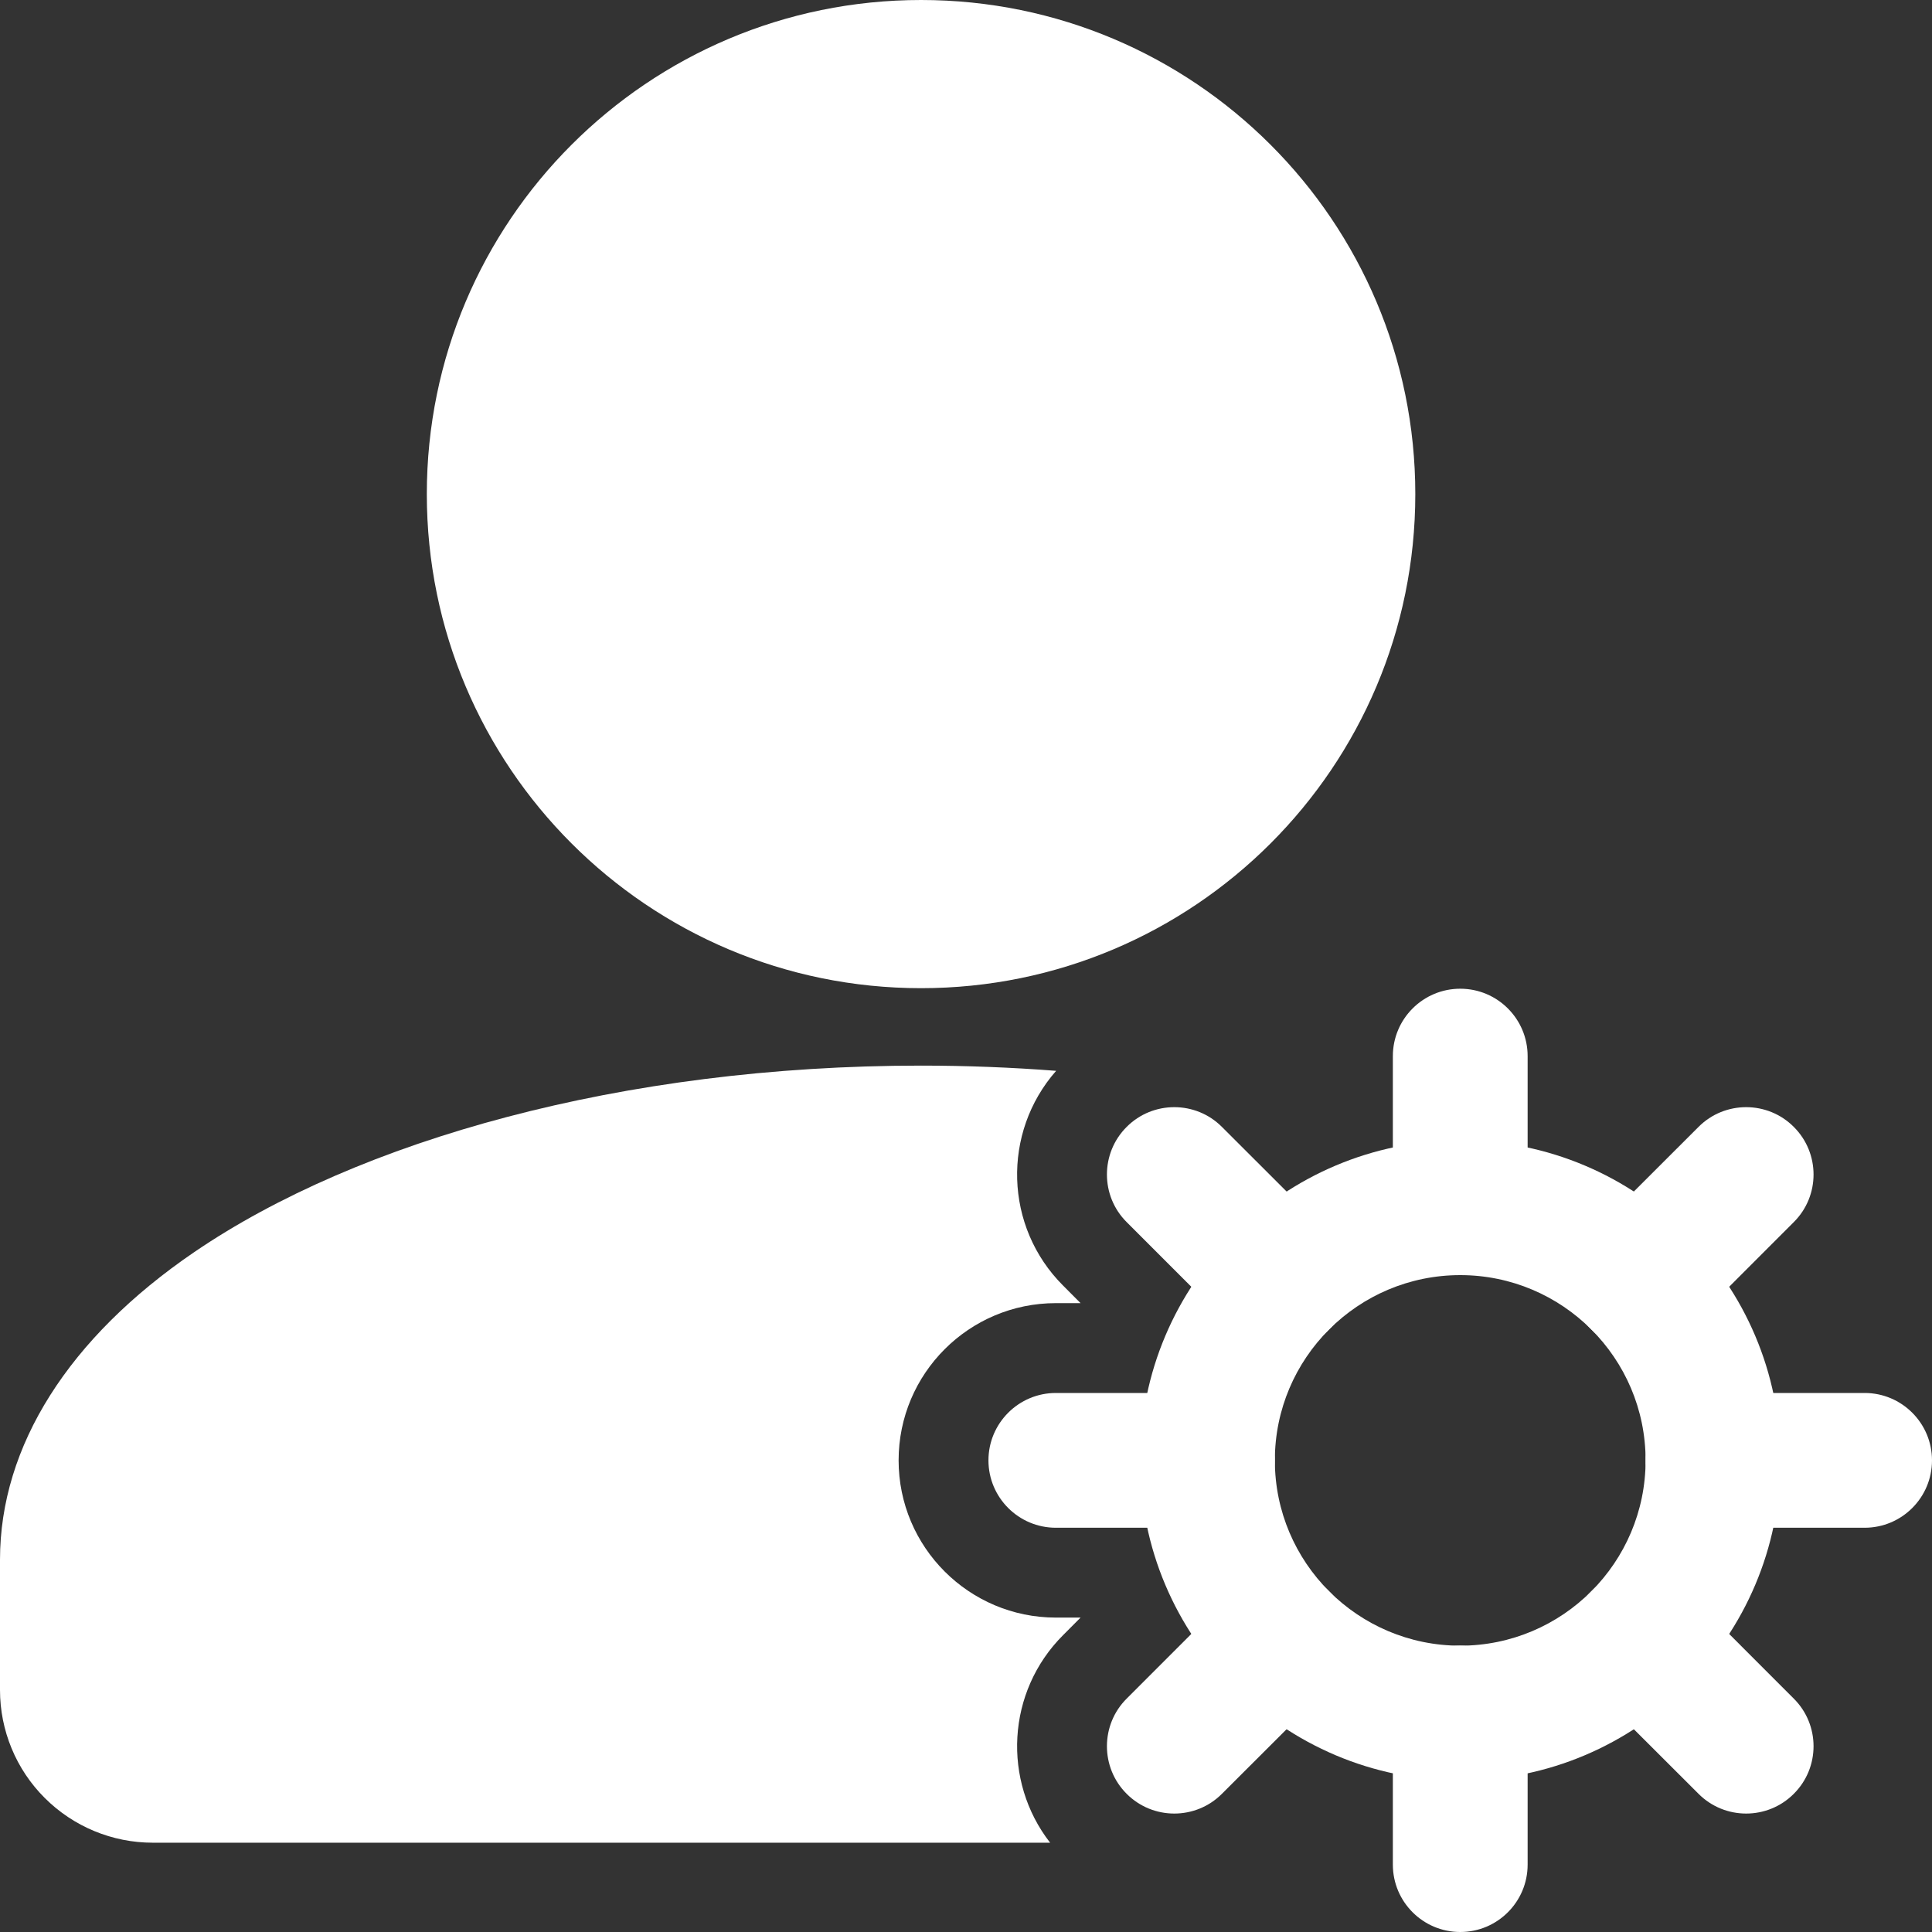 <svg width="50" height="50" viewBox="0 0 50 50" fill="none" xmlns="http://www.w3.org/2000/svg">
<rect x="0" y="0" width="50" height="50" fill="#333333" stroke="none"/>
<path d="M23.837 25.574C30.901 25.574 36.628 19.849 36.628 12.787C36.628 5.725 30.901 0 23.837 0C16.773 0 11.046 5.725 11.046 12.787C11.046 19.849 16.773 25.574 23.837 25.574Z" fill="white"/>
<path fill-rule="evenodd" clip-rule="evenodd" d="M37.791 29.513C33.219 29.513 29.507 33.223 29.507 37.794C29.507 42.365 33.219 46.078 37.791 46.078C42.363 46.078 46.077 42.365 46.077 37.794C46.077 33.223 42.363 29.513 37.791 29.513ZM37.791 33C40.437 33 42.588 35.148 42.588 37.794C42.588 40.44 40.437 42.59 37.791 42.59C35.144 42.59 32.993 40.44 32.993 37.794C32.993 35.148 35.144 33 37.791 33Z" fill="white"/>
<path fill-rule="evenodd" clip-rule="evenodd" d="M39.535 31.254V27.332C39.535 26.369 38.754 25.588 37.791 25.588C36.828 25.588 36.047 26.369 36.047 27.332V31.256C36.047 32.217 36.828 33 37.791 33C38.754 32.998 39.535 32.217 39.535 31.254Z" fill="white"/>
<path fill-rule="evenodd" clip-rule="evenodd" d="M43.649 34.404L46.423 31.628C47.105 30.95 47.105 29.843 46.423 29.164C45.744 28.483 44.637 28.483 43.958 29.164L41.181 31.938C40.502 32.619 40.502 33.723 41.181 34.404C41.863 35.083 42.967 35.083 43.649 34.404Z" fill="white"/>
<path fill-rule="evenodd" clip-rule="evenodd" d="M44.33 39.538H48.256C49.219 39.538 50 38.757 50 37.794C50 36.832 49.219 36.05 48.256 36.05H44.33C43.37 36.05 42.588 36.832 42.588 37.794C42.586 38.757 43.37 39.538 44.33 39.538Z" fill="white"/>
<path fill-rule="evenodd" clip-rule="evenodd" d="M41.181 43.651L43.958 46.424C44.637 47.105 45.744 47.105 46.423 46.424C47.105 45.745 47.105 44.639 46.423 43.96L43.649 41.184C42.967 40.505 41.863 40.505 41.181 41.184C40.502 41.865 40.502 42.969 41.181 43.651Z" fill="white"/>
<path fill-rule="evenodd" clip-rule="evenodd" d="M36.047 44.332V48.256C36.047 49.219 36.828 50 37.791 50C38.754 50 39.535 49.219 39.535 48.256V44.332C39.535 43.372 38.754 42.59 37.791 42.588C36.828 42.588 36.047 43.372 36.047 44.332Z" fill="white"/>
<path fill-rule="evenodd" clip-rule="evenodd" d="M31.933 41.184L29.158 43.96C28.477 44.639 28.477 45.745 29.158 46.424C29.837 47.105 30.944 47.105 31.623 46.424L34.4 43.651C35.079 42.969 35.079 41.865 34.4 41.184C33.719 40.505 32.614 40.505 31.933 41.184Z" fill="white"/>
<path fill-rule="evenodd" clip-rule="evenodd" d="M31.249 36.05H27.326C26.363 36.05 25.581 36.832 25.581 37.794C25.581 38.757 26.363 39.538 27.326 39.538H31.249C32.212 39.538 32.995 38.757 32.993 37.794C32.993 36.832 32.212 36.05 31.249 36.05Z" fill="white"/>
<path fill-rule="evenodd" clip-rule="evenodd" d="M34.4 31.938L31.623 29.164C30.944 28.483 29.837 28.483 29.158 29.164C28.477 29.843 28.477 30.95 29.158 31.628L31.933 34.404C32.614 35.083 33.719 35.083 34.4 34.404C35.079 33.723 35.079 32.619 34.4 31.938Z" fill="white"/>
<path fill-rule="evenodd" clip-rule="evenodd" d="M27.177 47.689C25.935 46.094 26.047 43.781 27.514 42.316L27.965 41.863H27.326C25.079 41.863 23.256 40.04 23.256 37.794C23.256 35.548 25.079 33.725 27.326 33.725H27.965L27.514 33.272C25.988 31.749 25.928 29.31 27.333 27.713C26.193 27.625 25.026 27.578 23.837 27.578C16.112 27.578 9.272 29.51 5.026 32.405C1.786 34.614 0 37.42 0 40.365V43.737C0 44.785 0.416 45.792 1.158 46.531C1.9 47.273 2.905 47.689 3.953 47.689H27.177Z" fill="white"/>
</svg>
